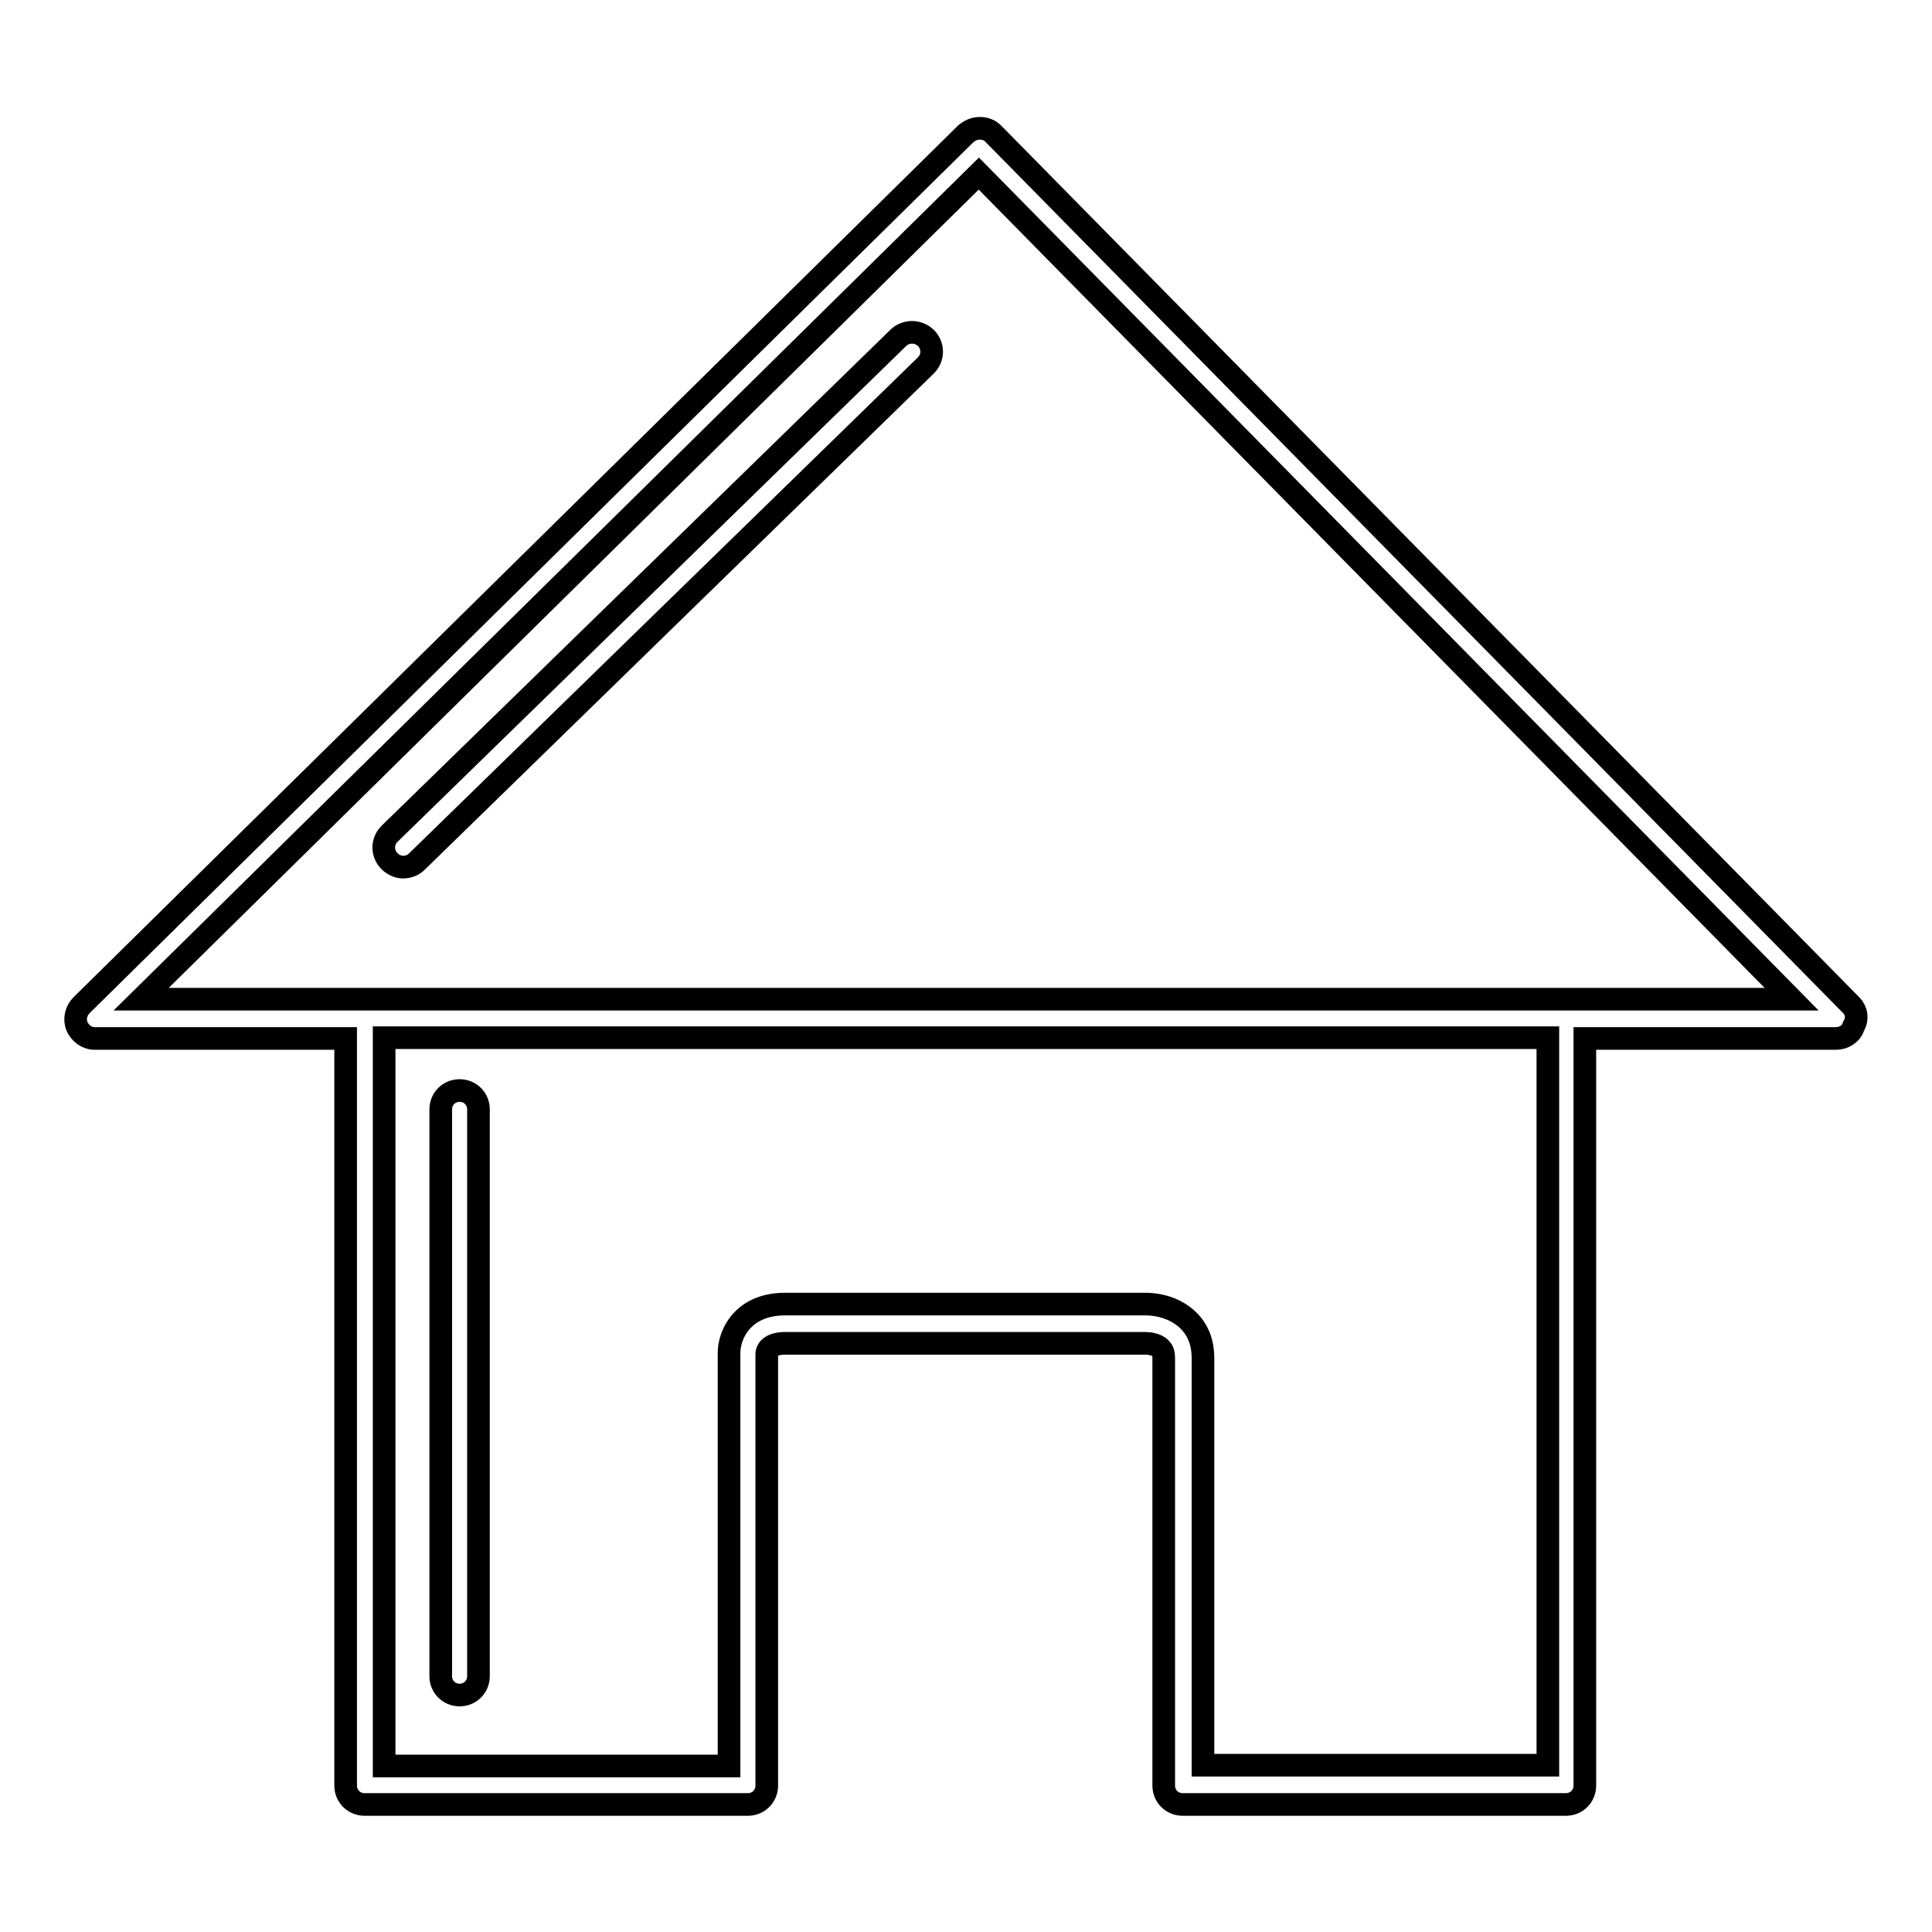 <?xml version="1.0" encoding="utf-8"?>
<!-- Svg Vector Icons : http://www.onlinewebfonts.com/icon -->
<!DOCTYPE svg PUBLIC "-//W3C//DTD SVG 1.1//EN" "http://www.w3.org/Graphics/SVG/1.1/DTD/svg11.dtd">
<svg version="1.1" xmlns="http://www.w3.org/2000/svg" xmlns:xlink="http://www.w3.org/1999/xlink" x="0px" y="0px" viewBox="0 0 256 256" enable-background="new 0 0 256 256" xml:space="preserve">
<g><g><g><g><path stroke-width="3" fill-opacity="0" stroke="#000000"  d="M245.3,133.2L131.6,17.7c-0.5-0.5-1.1-0.7-1.8-0.7c-0.7,0-1.3,0.3-1.8,0.7L10.8,133.2c-0.7,0.7-1,1.8-0.6,2.8c0.4,0.9,1.3,1.6,2.3,1.6h33.3v99c0,1.4,1.1,2.5,2.5,2.5h50.8c1.4,0,2.5-1.1,2.5-2.5v-57.2c0-0.3,0.2-1.3,2.2-1.4c1.4,0,6.3,0,14.5,0c14.3,0,33.5,0,33.5,0c0.4,0,1.5,0.1,2,0.7c0.2,0.2,0.4,0.5,0.4,1.3c0,2.8,0,38.3,0,56.6c0,1.4,1.1,2.5,2.5,2.5h50.8c1.4,0,2.5-1.1,2.5-2.5v-99h33.3c1,0,2-0.6,2.3-1.6C246.2,135,246,133.9,245.3,133.2z M205.1,233.9h-45.7c0-21.3,0-51.5,0-54c0-1.9-0.6-3.6-1.9-4.9c-2.1-2.1-5-2.2-5.6-2.2c0,0-19.3,0-33.5,0c-8.3,0-13.2,0-14.6,0c-5.3,0.1-7.2,3.9-7.2,6.5V234H50.9v-96.5h154.2V233.9L205.1,233.9z M207.6,132.4H48.4H18.7l111-109.4l107.7,109.4H207.6z"/><path stroke-width="3" fill-opacity="0" stroke="#000000"  d="M119.1,44.7l-67.5,65.8c-1,1-1,2.6,0,3.6c0.5,0.5,1.2,0.8,1.8,0.8c0.6,0,1.3-0.2,1.8-0.7l67.5-65.8c1-1,1-2.6,0-3.6C121.7,43.8,120.1,43.8,119.1,44.7z"/><path stroke-width="3" fill-opacity="0" stroke="#000000"  d="M60.9,224.6c1.4,0,2.5-1.1,2.5-2.5V147c0-1.4-1.1-2.5-2.5-2.5s-2.5,1.1-2.5,2.5v75.1C58.4,223.5,59.5,224.6,60.9,224.6z"/></g></g><g></g><g></g><g></g><g></g><g></g><g></g><g></g><g></g><g></g><g></g><g></g><g></g><g></g><g></g><g></g></g></g>
</svg>